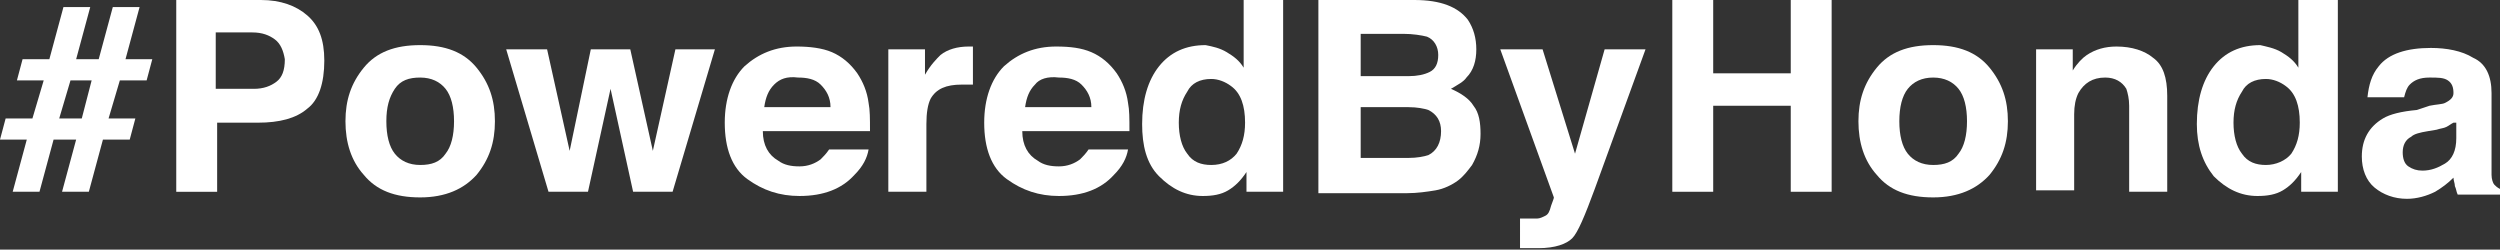 <?xml version="1.0" encoding="utf-8"?>
<!-- Generator: Adobe Illustrator 20.0.0, SVG Export Plug-In . SVG Version: 6.00 Build 0)  -->
<!DOCTYPE svg PUBLIC "-//W3C//DTD SVG 1.1//EN" "http://www.w3.org/Graphics/SVG/1.1/DTD/svg11.dtd">
<svg version="1.1" id="レイヤー_1" xmlns="http://www.w3.org/2000/svg" xmlns:xlink="http://www.w3.org/1999/xlink" x="0px"
	 y="0px" width="177.3px" height="17.7px" viewBox="0 0 177.3 17.7" style="enable-background:new 0 0 177.3 17.7;"
	 xml:space="preserve">
<rect x="0" y="0" width="177.3" height="17.7" fill="#333333" stroke="none"/>
<style type="text/css">
	.st0{fill:#FFFFFF;}
</style>
<g>
	<path class="st0" d="M0.4,8.4h1.9l0.8-2.7H1.2l0.4-1.5h1.9l1-3.7h1.9l-1,3.7H7l1-3.7h1.9l-1,3.7h1.9l-0.4,1.5H8.5L7.7,8.4h1.9
		L9.2,9.9H7.3l-1,3.7H4.4l1-3.7H3.8l-1,3.7H0.9l1-3.7H0L0.4,8.4z M5.8,8.4l0.7-2.7H5L4.2,8.4H5.8z"/>
	<path class="st0" d="M21.8,7.7c-0.8,0.7-2,1-3.5,1h-2.9v4.9h-2.9V0h6c1.4,0,2.5,0.4,3.3,1.1C22.6,1.8,23,2.8,23,4.3
		C23,5.9,22.6,7.1,21.8,7.7z M19.5,2.8c-0.4-0.3-0.9-0.5-1.6-0.5h-2.6v4H18c0.7,0,1.2-0.2,1.6-0.5s0.6-0.8,0.6-1.6
		C20.1,3.6,19.9,3.1,19.5,2.8z"/>
	<path class="st0" d="M33.8,12.4c-0.9,1-2.2,1.6-4,1.6c-1.8,0-3.1-0.5-4-1.6c-0.9-1-1.3-2.3-1.3-3.8c0-1.5,0.4-2.7,1.3-3.8
		c0.9-1.1,2.2-1.6,4-1.6c1.8,0,3.1,0.5,4,1.6c0.9,1.1,1.3,2.3,1.3,3.8C35.1,10.1,34.7,11.3,33.8,12.4z M31.6,10.9
		c0.4-0.5,0.6-1.3,0.6-2.3c0-1-0.2-1.8-0.6-2.3c-0.4-0.5-1-0.8-1.8-0.8S28.4,5.7,28,6.3s-0.6,1.3-0.6,2.3c0,1,0.2,1.8,0.6,2.3
		s1,0.8,1.8,0.8S31.2,11.5,31.6,10.9z"/>
	<path class="st0" d="M41.9,3.5h2.8l1.6,7.2l1.6-7.2h2.8l-3,10.1h-2.8l-1.6-7.3l-1.6,7.3h-2.8L35.9,3.5h2.9l1.6,7.2L41.9,3.5z"/>
	<path class="st0" d="M59,3.7c0.7,0.3,1.3,0.8,1.8,1.5c0.4,0.6,0.7,1.3,0.8,2.1c0.1,0.5,0.1,1.1,0.1,2h-7.6c0,1,0.4,1.7,1.1,2.1
		c0.4,0.3,0.9,0.4,1.5,0.4c0.6,0,1.1-0.2,1.5-0.5c0.2-0.2,0.4-0.4,0.6-0.7h2.8c-0.1,0.6-0.4,1.2-1,1.8c-0.9,1-2.2,1.5-3.9,1.5
		c-1.4,0-2.6-0.4-3.7-1.2c-1.1-0.8-1.6-2.2-1.6-4c0-1.7,0.5-3.1,1.4-4c1-0.9,2.2-1.4,3.7-1.4C57.4,3.3,58.3,3.4,59,3.7z M54.9,6
		c-0.4,0.4-0.6,0.9-0.7,1.6h4.7c0-0.7-0.3-1.2-0.7-1.6c-0.4-0.4-1-0.5-1.6-0.5C55.8,5.4,55.3,5.6,54.9,6z"/>
	<path class="st0" d="M68.8,3.3c0,0,0.1,0,0.2,0V6c-0.2,0-0.3,0-0.5,0c-0.1,0-0.2,0-0.3,0c-1.1,0-1.8,0.3-2.2,1
		c-0.2,0.4-0.3,1-0.3,1.8v4.8H63V3.5h2.6v1.8c0.4-0.7,0.8-1.1,1.1-1.4c0.5-0.4,1.2-0.6,2-0.6C68.8,3.3,68.8,3.3,68.8,3.3z"/>
	<path class="st0" d="M77.4,3.7c0.7,0.3,1.3,0.8,1.8,1.5c0.4,0.6,0.7,1.3,0.8,2.1c0.1,0.5,0.1,1.1,0.1,2h-7.6c0,1,0.4,1.7,1.1,2.1
		c0.4,0.3,0.9,0.4,1.5,0.4c0.6,0,1.1-0.2,1.5-0.5c0.2-0.2,0.4-0.4,0.6-0.7H80c-0.1,0.6-0.4,1.2-1,1.8c-0.9,1-2.2,1.5-3.9,1.5
		c-1.4,0-2.6-0.4-3.7-1.2c-1.1-0.8-1.6-2.2-1.6-4c0-1.7,0.5-3.1,1.4-4c1-0.9,2.2-1.4,3.7-1.4C75.9,3.3,76.7,3.4,77.4,3.7z M73.4,6
		c-0.4,0.4-0.6,0.9-0.7,1.6h4.7c0-0.7-0.3-1.2-0.7-1.6c-0.4-0.4-1-0.5-1.6-0.5C74.3,5.4,73.7,5.6,73.4,6z"/>
	<path class="st0" d="M87,3.7c0.5,0.3,0.9,0.6,1.2,1.1V0H91v13.6h-2.6v-1.4c-0.4,0.6-0.8,1-1.3,1.3c-0.5,0.3-1.1,0.4-1.8,0.4
		c-1.2,0-2.2-0.5-3.1-1.4s-1.2-2.2-1.2-3.7c0-1.7,0.4-3.1,1.2-4.1c0.8-1,1.9-1.5,3.3-1.5C86,3.3,86.5,3.4,87,3.7z M87.7,10.9
		c0.4-0.6,0.6-1.3,0.6-2.2c0-1.2-0.3-2.1-1-2.6c-0.4-0.3-0.9-0.5-1.4-0.5c-0.8,0-1.4,0.3-1.7,0.9c-0.4,0.6-0.6,1.3-0.6,2.2
		c0,0.9,0.2,1.7,0.6,2.2c0.4,0.6,1,0.8,1.7,0.8C86.7,11.7,87.3,11.4,87.7,10.9z"/>
	<path class="st0" d="M104.1,1.4c0.4,0.6,0.6,1.3,0.6,2.1c0,0.8-0.2,1.5-0.7,2c-0.2,0.3-0.6,0.5-1.1,0.8c0.7,0.3,1.3,0.7,1.6,1.2
		c0.4,0.5,0.5,1.2,0.5,2c0,0.8-0.2,1.5-0.6,2.2c-0.3,0.4-0.6,0.8-1,1.1c-0.4,0.3-1,0.6-1.6,0.7s-1.3,0.2-2,0.2h-6.3V0h6.8
		C102.2,0,103.4,0.5,104.1,1.4z M96.5,2.4v3h3.4c0.6,0,1.1-0.1,1.5-0.3s0.6-0.6,0.6-1.2c0-0.6-0.3-1.1-0.8-1.3
		c-0.4-0.1-1-0.2-1.7-0.2H96.5z M96.5,7.6v3.6h3.4c0.6,0,1.1-0.1,1.4-0.2c0.6-0.3,0.9-0.9,0.9-1.7c0-0.7-0.3-1.2-0.9-1.5
		c-0.3-0.1-0.8-0.2-1.4-0.2H96.5z"/>
	<path class="st0" d="M107.9,15.5l0.3,0c0.3,0,0.5,0,0.8,0c0.2,0,0.4-0.1,0.6-0.2c0.2-0.1,0.3-0.3,0.4-0.7c0.1-0.3,0.2-0.5,0.2-0.6
		l-3.8-10.5h3l2.3,7.4l2.1-7.4h2.9l-3.6,9.9c-0.7,1.9-1.2,3.1-1.6,3.5s-1.2,0.7-2.4,0.7c-0.2,0-0.4,0-0.6,0c-0.1,0-0.4,0-0.7,0V15.5
		z"/>
	<path class="st0" d="M118.6,13.6V0h2.9v5.2h5.5V0h2.9v13.6h-2.9V7.5h-5.5v6.1H118.6z"/>
	<path class="st0" d="M141.1,12.4c-0.9,1-2.2,1.6-4,1.6c-1.8,0-3.1-0.5-4-1.6c-0.9-1-1.3-2.3-1.3-3.8c0-1.5,0.4-2.7,1.3-3.8
		c0.9-1.1,2.2-1.6,4-1.6c1.8,0,3.1,0.5,4,1.6c0.9,1.1,1.3,2.3,1.3,3.8C142.4,10.1,142,11.3,141.1,12.4z M138.9,10.9
		c0.4-0.5,0.6-1.3,0.6-2.3c0-1-0.2-1.8-0.6-2.3c-0.4-0.5-1-0.8-1.8-0.8s-1.4,0.3-1.8,0.8s-0.6,1.3-0.6,2.3c0,1,0.2,1.8,0.6,2.3
		s1,0.8,1.8,0.8S138.5,11.5,138.9,10.9z"/>
	<path class="st0" d="M152.7,4.1c0.7,0.5,1,1.4,1,2.7v6.8H151V7.5c0-0.5-0.1-0.9-0.2-1.2c-0.3-0.5-0.8-0.8-1.5-0.8
		c-0.9,0-1.5,0.4-1.9,1.1c-0.2,0.4-0.3,0.9-0.3,1.5v5.4h-2.7v-10h2.6V5c0.3-0.5,0.7-0.9,1-1.1c0.6-0.4,1.3-0.6,2.1-0.6
		C151.2,3.3,152.1,3.6,152.7,4.1z"/>
	<path class="st0" d="M161.8,3.7c0.5,0.3,0.9,0.6,1.2,1.1V0h2.8v13.6h-2.6v-1.4c-0.4,0.6-0.8,1-1.3,1.3c-0.5,0.3-1.1,0.4-1.8,0.4
		c-1.2,0-2.2-0.5-3.1-1.4c-0.8-1-1.2-2.2-1.2-3.7c0-1.7,0.4-3.1,1.2-4.1c0.8-1,1.9-1.5,3.3-1.5C160.7,3.3,161.3,3.4,161.8,3.7z
		 M162.5,10.9c0.4-0.6,0.6-1.3,0.6-2.2c0-1.2-0.3-2.1-1-2.6c-0.4-0.3-0.9-0.5-1.4-0.5c-0.8,0-1.4,0.3-1.7,0.9
		c-0.4,0.6-0.6,1.3-0.6,2.2c0,0.9,0.2,1.7,0.6,2.2c0.4,0.6,1,0.8,1.7,0.8S162.1,11.4,162.5,10.9z"/>
	<path class="st0" d="M172.3,7.5c0.5-0.1,0.9-0.1,1.1-0.2c0.4-0.2,0.6-0.4,0.6-0.7c0-0.4-0.1-0.7-0.4-0.9c-0.3-0.2-0.7-0.2-1.3-0.2
		c-0.7,0-1.1,0.2-1.4,0.5c-0.2,0.2-0.3,0.5-0.4,0.9h-2.6c0.1-0.9,0.3-1.6,0.8-2.2c0.7-0.9,2-1.3,3.7-1.3c1.1,0,2.2,0.2,3,0.7
		c0.9,0.4,1.3,1.3,1.3,2.5v4.6c0,0.3,0,0.7,0,1.2c0,0.3,0.1,0.6,0.2,0.7s0.2,0.2,0.4,0.3v0.4h-3c-0.1-0.2-0.1-0.4-0.2-0.6
		c0-0.2-0.1-0.4-0.1-0.6c-0.4,0.4-0.8,0.7-1.3,1c-0.6,0.3-1.3,0.5-2,0.5c-0.9,0-1.7-0.3-2.3-0.8c-0.6-0.5-0.9-1.3-0.9-2.2
		c0-1.2,0.5-2.1,1.5-2.7c0.5-0.3,1.3-0.5,2.4-0.6L172.3,7.5z M174,8.7c-0.2,0.1-0.3,0.2-0.5,0.3s-0.4,0.1-0.7,0.2l-0.6,0.1
		c-0.6,0.1-1,0.2-1.2,0.4c-0.4,0.2-0.6,0.6-0.6,1.1c0,0.4,0.1,0.8,0.4,1c0.3,0.2,0.6,0.3,1,0.3c0.6,0,1.1-0.2,1.6-0.5
		c0.5-0.3,0.8-0.9,0.8-1.8V8.7z"/>
</g>
</svg>

